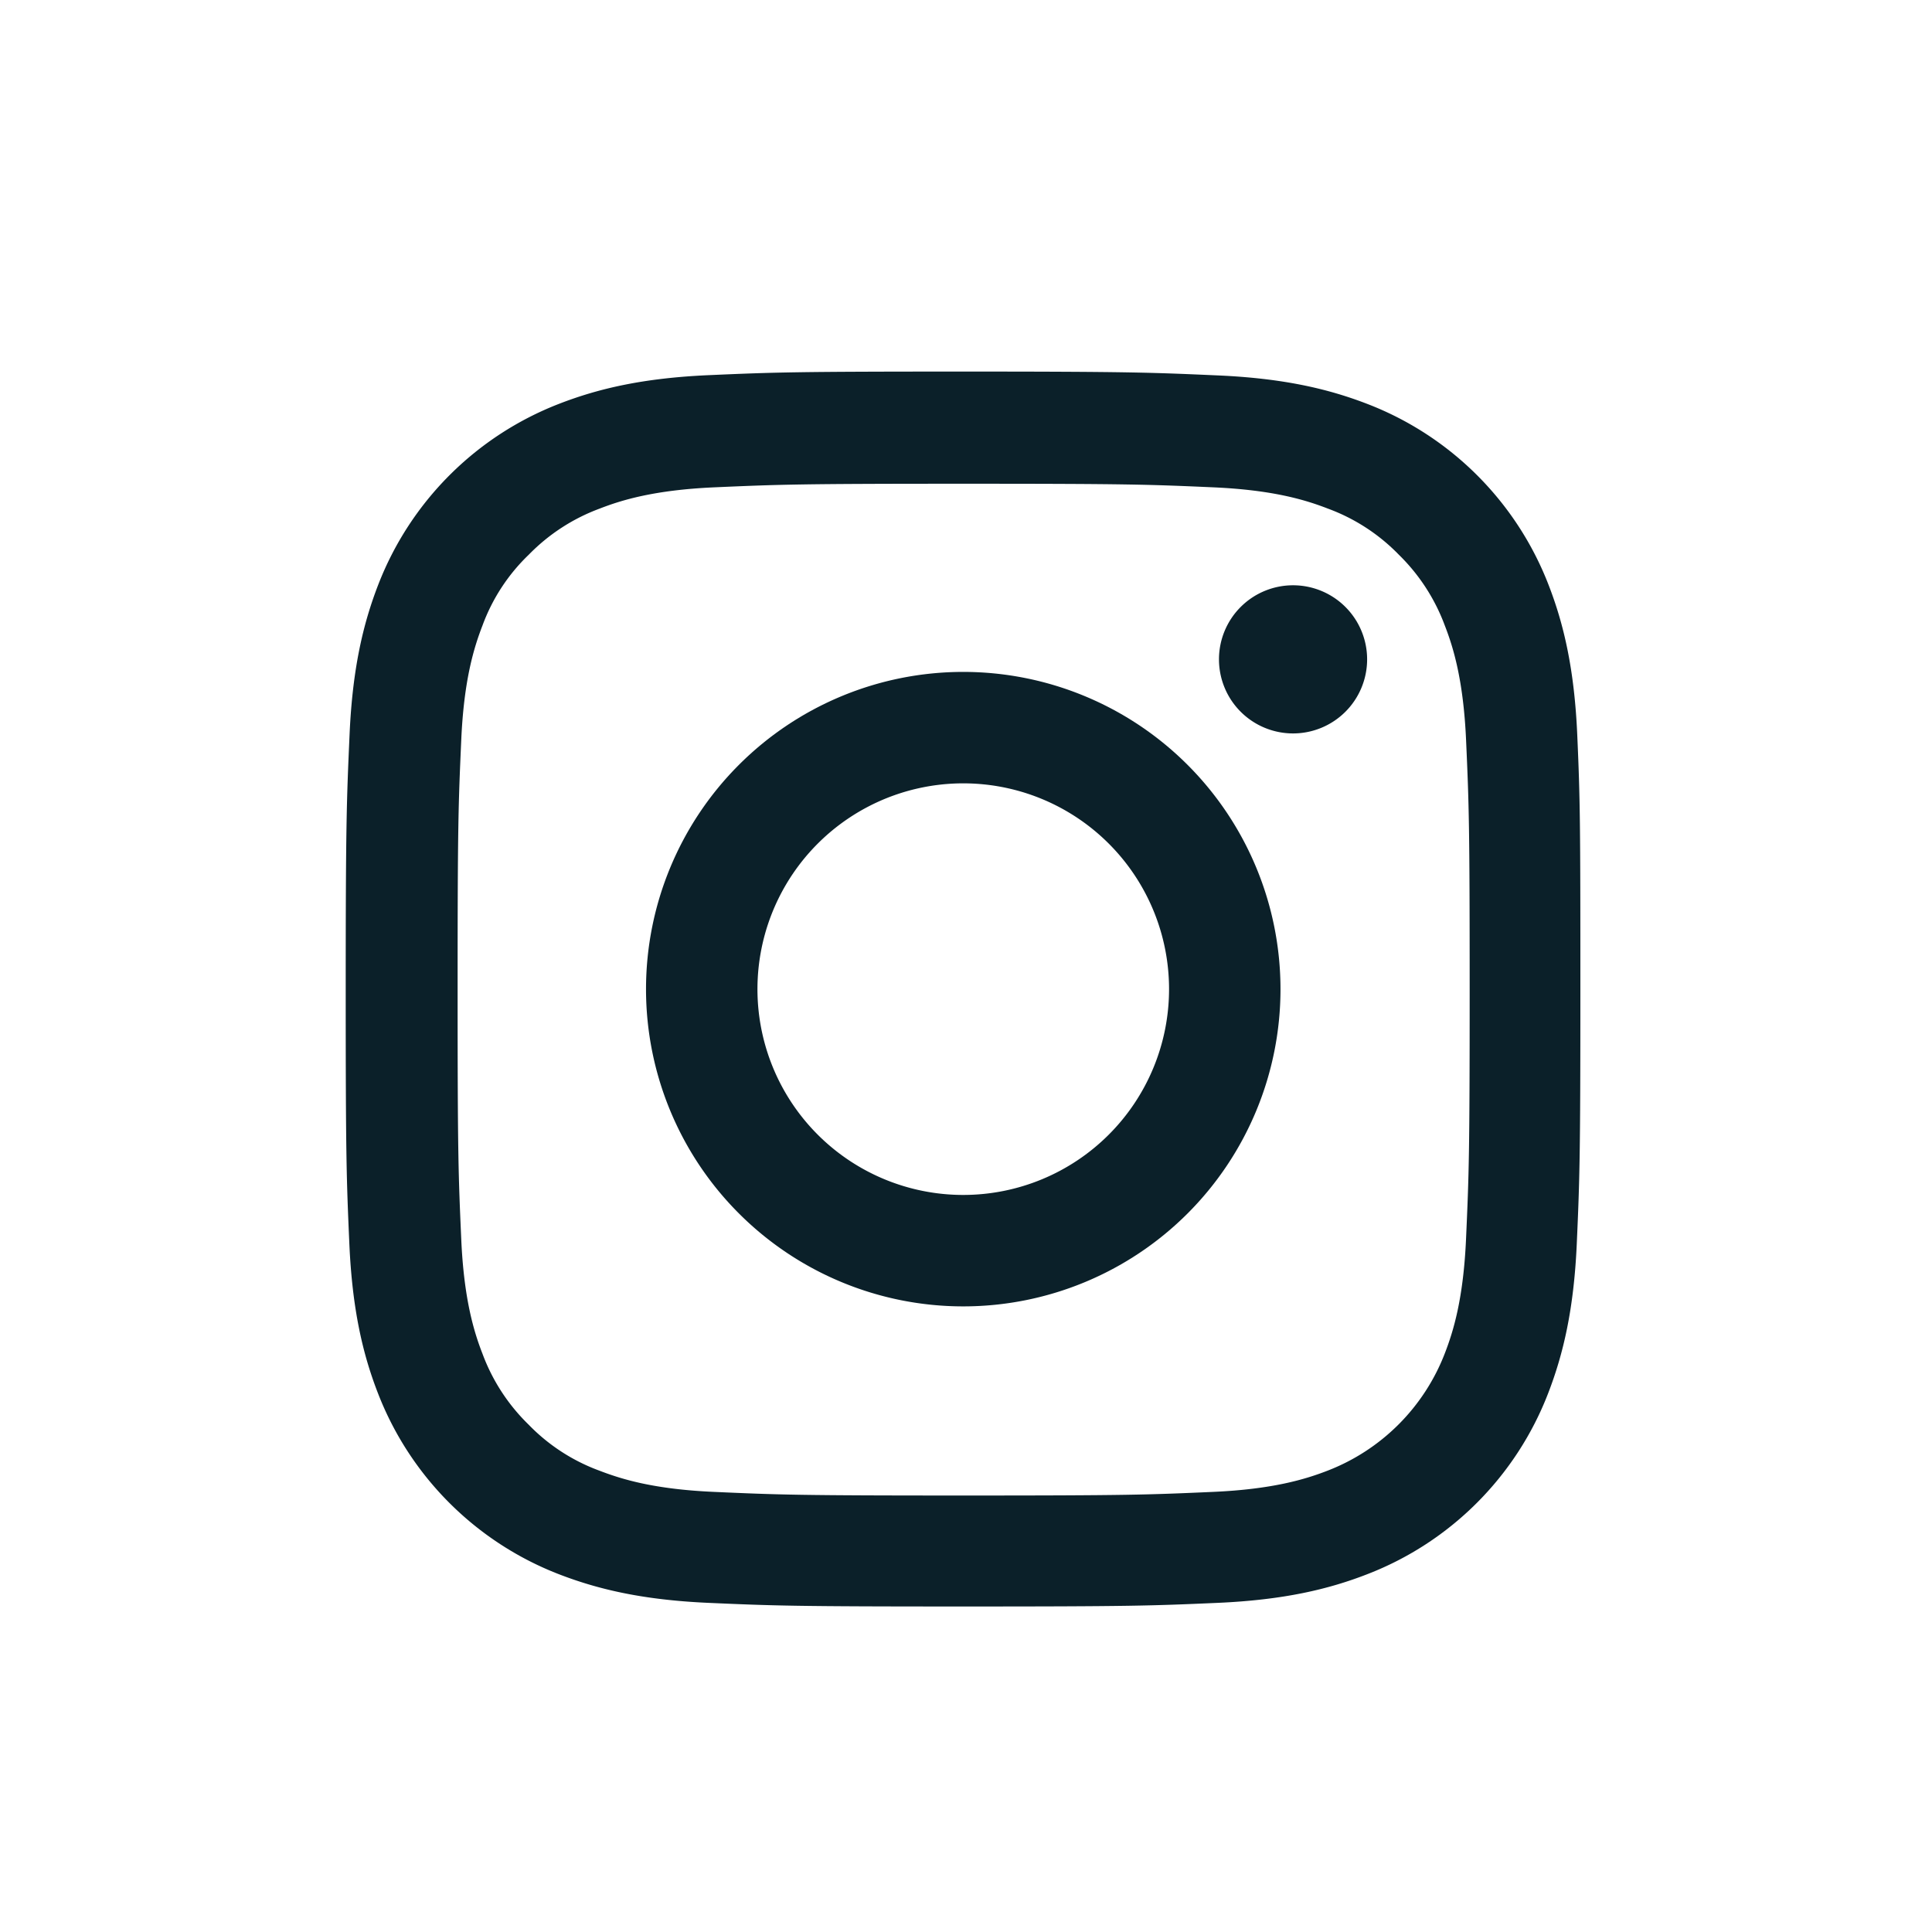 <svg xmlns="http://www.w3.org/2000/svg" viewBox="0 0 500 500"><defs><style>.cls-1{fill:none;}.cls-2{fill:#0b2029;}</style></defs><title>instagramOutbound</title><g id="Ebene_2" data-name="Ebene 2"><g id="instagramOutbound"><rect class="cls-1" width="500" height="500"/><path class="cls-2" d="M408.19,190.12c-.75-17-3.5-28.66-7.43-38.77A81.79,81.79,0,0,0,354,104.59c-10.17-3.94-21.78-6.68-38.77-7.43s-22.54-1-65.93-1-48.82.18-65.87.93-28.65,3.5-38.77,7.43a81.87,81.87,0,0,0-46.76,46.77c-3.94,10.17-6.68,21.79-7.43,38.77s-1,22.54-1,65.93.19,48.82.94,65.87,3.49,28.65,7.43,38.77a81.89,81.89,0,0,0,46.76,46.76c10.18,3.94,21.79,6.68,38.77,7.43s22.48.94,65.87.94,48.82-.19,65.87-.94,28.66-3.49,38.77-7.43a81.7,81.7,0,0,0,46.76-46.76c3.94-10.18,6.68-21.79,7.43-38.77S409,299.38,409,256,408.94,207.17,408.19,190.12ZM379.41,320.61c-.69,15.61-3.31,24-5.5,29.66a53,53,0,0,1-30.34,30.34c-5.62,2.18-14.11,4.81-29.66,5.49-16.86.75-21.91.94-64.55.94s-47.77-.19-64.56-.94c-15.61-.68-24-3.31-29.66-5.49a49,49,0,0,1-18.35-11.93,49.6,49.6,0,0,1-11.93-18.35c-2.19-5.62-4.81-14.11-5.49-29.66-.75-16.86-.94-21.91-.94-64.56s.19-47.76.94-64.55c.68-15.61,3.3-24,5.49-29.66a48.58,48.58,0,0,1,12-18.36,49.7,49.7,0,0,1,18.35-11.92c5.62-2.19,14.11-4.81,29.66-5.5,16.86-.74,21.92-.93,64.56-.93s47.76.19,64.56.93c15.6.69,24,3.31,29.65,5.5A49.26,49.26,0,0,1,362,143.54a49.82,49.82,0,0,1,11.92,18.36c2.19,5.62,4.81,14.11,5.5,29.66.75,16.85.93,21.91.93,64.55S380.16,303.75,379.41,320.61Z"/><path class="cls-2" d="M249.29,173.89a82.1,82.1,0,1,0,82.1,82.1A82.12,82.12,0,0,0,249.29,173.89Zm0,135.36A53.26,53.26,0,1,1,302.55,256,53.27,53.27,0,0,1,249.29,309.25Z"/><path class="cls-2" d="M353.81,170.64a19.17,19.17,0,1,1-19.17-19.17A19.17,19.17,0,0,1,353.81,170.64Z"/></g></g></svg>